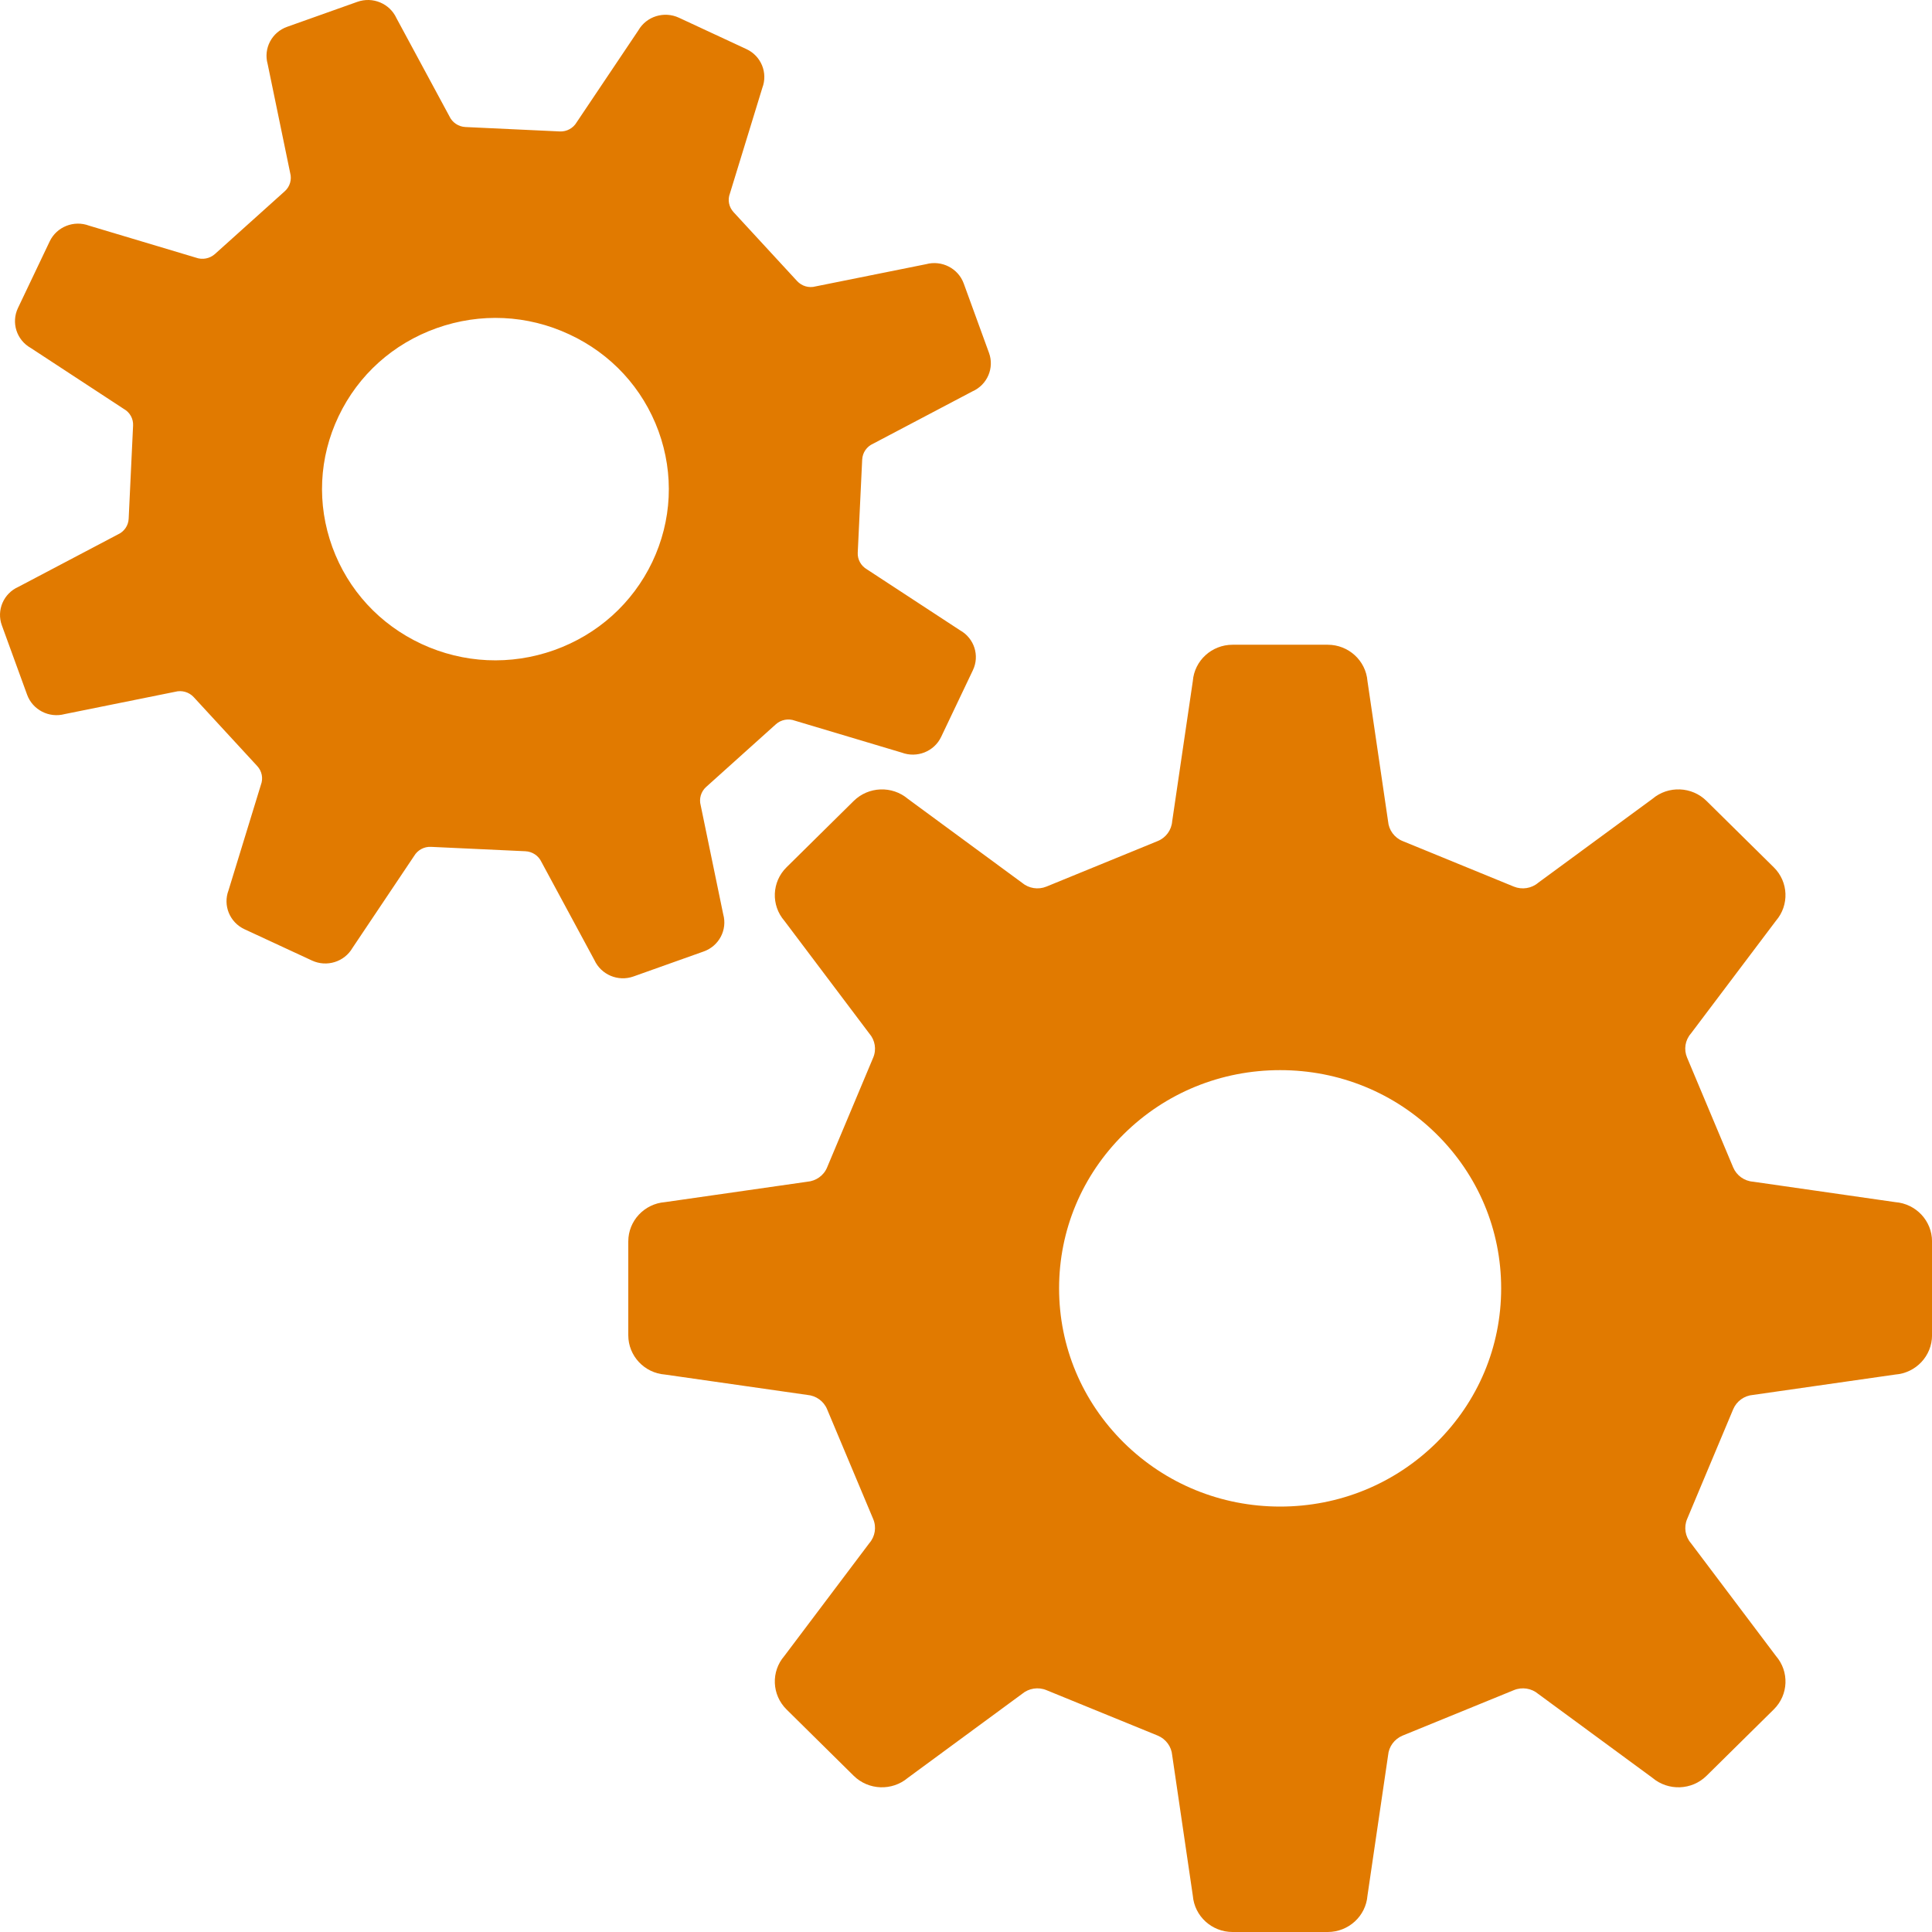 <svg width="60" height="60" viewBox="0 0 60 60" fill="none" xmlns="http://www.w3.org/2000/svg">
<path d="M58.858 37.333L54.446 36.699C54.169 36.678 53.931 36.506 53.825 36.254L52.394 32.845C52.287 32.593 52.332 32.304 52.513 32.097L55.153 28.596C55.572 28.111 55.545 27.387 55.087 26.936L52.998 24.874C52.542 24.422 51.808 24.393 51.318 24.809L47.77 27.415C47.562 27.592 47.267 27.638 47.013 27.534L43.56 26.12C43.304 26.017 43.13 25.777 43.108 25.508L42.468 21.152C42.417 20.514 41.879 20.023 41.233 20.023H38.279C37.632 20.023 37.094 20.514 37.044 21.152L36.403 25.508C36.382 25.779 36.208 26.017 35.953 26.12L32.498 27.534C32.243 27.638 31.951 27.592 31.74 27.415L28.195 24.809C27.704 24.394 26.972 24.422 26.513 24.874L24.425 26.936C23.968 27.387 23.94 28.111 24.359 28.596L26.998 32.098C27.177 32.304 27.225 32.594 27.118 32.845L25.687 36.254C25.584 36.507 25.342 36.678 25.068 36.7L20.653 37.333C20.009 37.383 19.512 37.914 19.512 38.553V41.469C19.512 42.106 20.009 42.64 20.653 42.688L25.068 43.32C25.342 43.342 25.584 43.515 25.687 43.767L27.118 47.175C27.225 47.428 27.177 47.718 26.998 47.924L24.359 51.427C23.94 51.912 23.968 52.633 24.425 53.087L26.513 55.149C26.972 55.6 27.704 55.627 28.195 55.212L31.74 52.606C31.951 52.43 32.243 52.383 32.498 52.489L35.953 53.9C36.208 54.006 36.382 54.242 36.404 54.515L37.044 58.871C37.095 59.508 37.632 60 38.279 60H41.233C41.88 60 42.417 59.508 42.468 58.871L43.108 54.515C43.13 54.242 43.305 54.006 43.56 53.9L47.014 52.489C47.268 52.383 47.563 52.43 47.771 52.606L51.318 55.212C51.808 55.627 52.542 55.6 52.998 55.149L55.087 53.087C55.546 52.633 55.572 51.912 55.153 51.427L52.513 47.924C52.335 47.718 52.288 47.428 52.395 47.175L53.825 43.767C53.931 43.515 54.169 43.342 54.446 43.32L58.858 42.688C59.503 42.64 60.001 42.106 60.001 41.469V38.553C60.001 37.914 59.503 37.383 58.858 37.333ZM44.61 44.804C43.313 46.083 41.59 46.788 39.756 46.788C37.923 46.788 36.198 46.083 34.902 44.804C33.606 43.522 32.891 41.821 32.891 40.01C32.891 38.2 33.606 36.498 34.902 35.218C36.198 33.937 37.923 33.234 39.756 33.234C41.59 33.234 43.313 33.937 44.61 35.218C45.906 36.498 46.62 38.2 46.62 40.01C46.62 41.821 45.906 43.522 44.61 44.804Z" fill="#E17A00"/>
<path d="M21.853 29.549C22.331 29.38 22.595 28.876 22.46 28.393L21.761 25.012C21.704 24.805 21.769 24.584 21.929 24.44L24.096 22.492C24.255 22.349 24.486 22.306 24.686 22.381L28.005 23.373C28.479 23.55 29.012 23.339 29.228 22.885L30.213 20.816C30.431 20.361 30.256 19.822 29.816 19.575L26.927 17.684C26.74 17.577 26.626 17.375 26.638 17.162L26.776 14.272C26.787 14.058 26.916 13.868 27.113 13.781L30.199 12.155C30.662 11.951 30.886 11.426 30.714 10.958L29.93 8.805C29.758 8.333 29.247 8.072 28.758 8.205L25.332 8.894C25.123 8.952 24.901 8.887 24.754 8.728L22.782 6.589C22.635 6.43 22.591 6.207 22.669 6.006L23.674 2.731C23.853 2.262 23.639 1.736 23.179 1.524L21.084 0.55C20.624 0.337 20.076 0.507 19.825 0.943L17.91 3.796C17.803 3.981 17.599 4.093 17.383 4.082L14.456 3.945C14.24 3.936 14.045 3.804 13.957 3.612L12.313 0.565C12.104 0.108 11.575 -0.113 11.098 0.057L8.919 0.832C8.441 1.001 8.177 1.504 8.312 1.987L9.011 5.37C9.068 5.575 9.004 5.797 8.843 5.94L6.675 7.889C6.514 8.032 6.286 8.076 6.083 8.001L2.766 7.008C2.293 6.83 1.76 7.043 1.543 7.497L0.558 9.565C0.342 10.019 0.515 10.56 0.956 10.807L3.844 12.699C4.033 12.804 4.145 13.005 4.133 13.218L3.996 16.108C3.987 16.323 3.855 16.512 3.659 16.599L0.572 18.225C0.109 18.43 -0.114 18.954 0.058 19.422L0.842 21.575C1.014 22.047 1.524 22.308 2.012 22.176L5.44 21.484C5.648 21.428 5.872 21.493 6.017 21.651L7.989 23.791C8.136 23.95 8.179 24.175 8.102 24.375L7.097 27.65C6.919 28.118 7.133 28.644 7.593 28.858L9.688 29.83C10.148 30.044 10.695 29.872 10.947 29.438L12.86 26.584C12.968 26.4 13.171 26.288 13.388 26.3L16.315 26.436C16.532 26.446 16.725 26.574 16.815 26.769L18.459 29.815C18.668 30.272 19.197 30.495 19.673 30.325L21.853 29.549ZM17.209 20.191C15.857 20.671 14.395 20.604 13.093 20C11.792 19.395 10.809 18.327 10.321 16.99C9.835 15.654 9.903 14.211 10.515 12.928C11.127 11.642 12.21 10.671 13.562 10.19C14.916 9.709 16.377 9.776 17.677 10.383C18.978 10.985 19.962 12.054 20.451 13.39C20.937 14.726 20.868 16.168 20.257 17.453C19.643 18.737 18.561 19.709 17.209 20.191Z" fill="#E17A00"/>
</svg>
